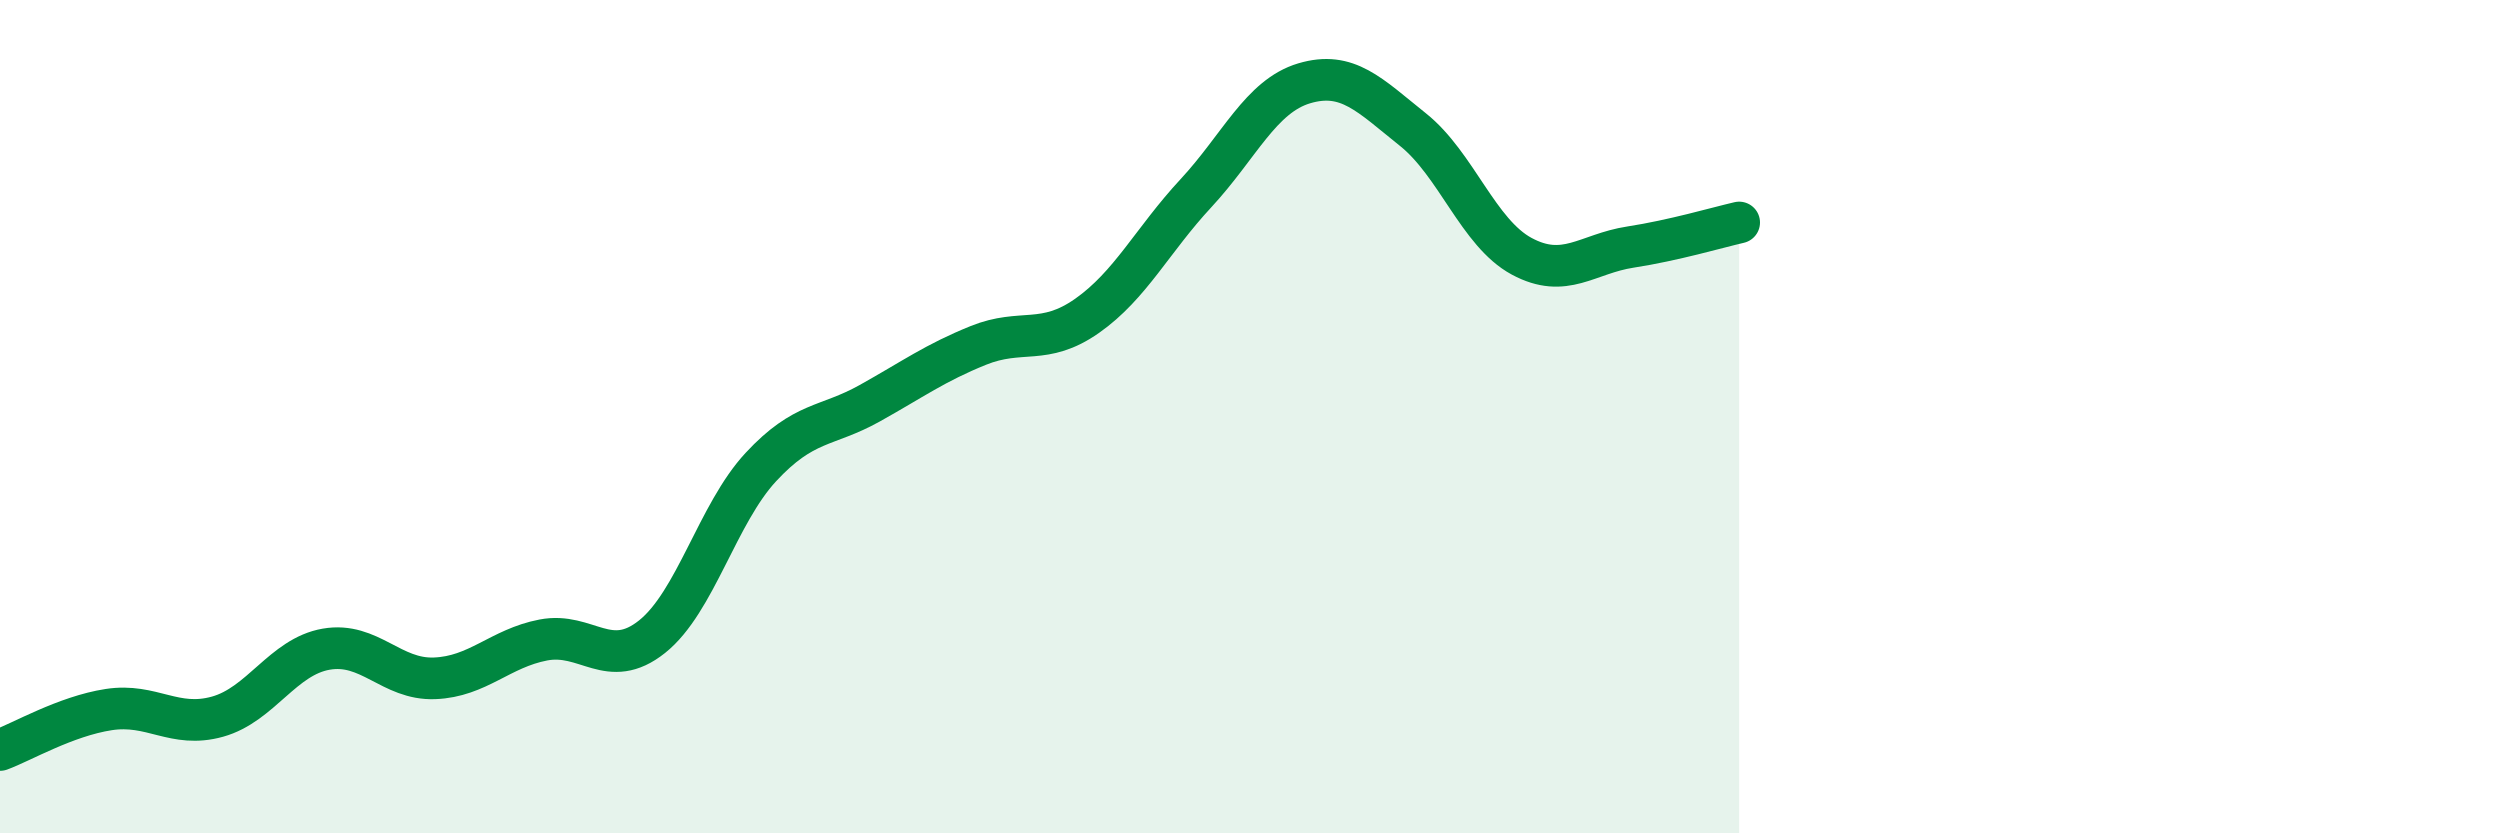 
    <svg width="60" height="20" viewBox="0 0 60 20" xmlns="http://www.w3.org/2000/svg">
      <path
        d="M 0,18 C 0.52,17.81 1.57,17.19 2.61,17.03 C 3.65,16.87 4.18,17.49 5.22,17.2 C 6.26,16.91 6.79,15.76 7.83,15.58 C 8.87,15.4 9.39,16.32 10.43,16.28 C 11.47,16.24 12,15.56 13.04,15.36 C 14.08,15.16 14.61,16.11 15.65,15.28 C 16.69,14.45 17.22,12.33 18.26,11.21 C 19.3,10.09 19.83,10.26 20.87,9.68 C 21.91,9.1 22.44,8.71 23.48,8.29 C 24.52,7.87 25.05,8.31 26.09,7.58 C 27.13,6.85 27.66,5.76 28.7,4.64 C 29.74,3.52 30.26,2.31 31.3,2 C 32.34,1.69 32.87,2.28 33.91,3.11 C 34.95,3.94 35.48,5.59 36.52,6.15 C 37.56,6.71 38.09,6.09 39.13,5.93 C 40.17,5.77 41.22,5.46 41.74,5.34L41.74 20L0 20Z"
        fill="#008740"
        opacity="0.1"
        stroke-linecap="round"
        stroke-linejoin="round"
      />
      <path
        d="M 0,18 C 0.52,17.81 1.57,17.19 2.61,17.03 C 3.65,16.87 4.18,17.49 5.22,17.2 C 6.26,16.91 6.79,15.76 7.83,15.58 C 8.87,15.4 9.39,16.32 10.43,16.28 C 11.47,16.24 12,15.56 13.04,15.36 C 14.08,15.16 14.61,16.11 15.65,15.28 C 16.69,14.45 17.22,12.33 18.26,11.21 C 19.3,10.09 19.83,10.26 20.87,9.68 C 21.91,9.1 22.44,8.71 23.48,8.29 C 24.52,7.87 25.05,8.31 26.09,7.58 C 27.13,6.85 27.66,5.76 28.7,4.64 C 29.74,3.52 30.26,2.31 31.3,2 C 32.34,1.69 32.87,2.28 33.91,3.11 C 34.95,3.94 35.48,5.59 36.52,6.15 C 37.56,6.71 38.09,6.09 39.13,5.93 C 40.17,5.77 41.22,5.46 41.74,5.34"
        stroke="#008740"
        stroke-width="1"
        fill="none"
        stroke-linecap="round"
        stroke-linejoin="round"
      />
    </svg>
  